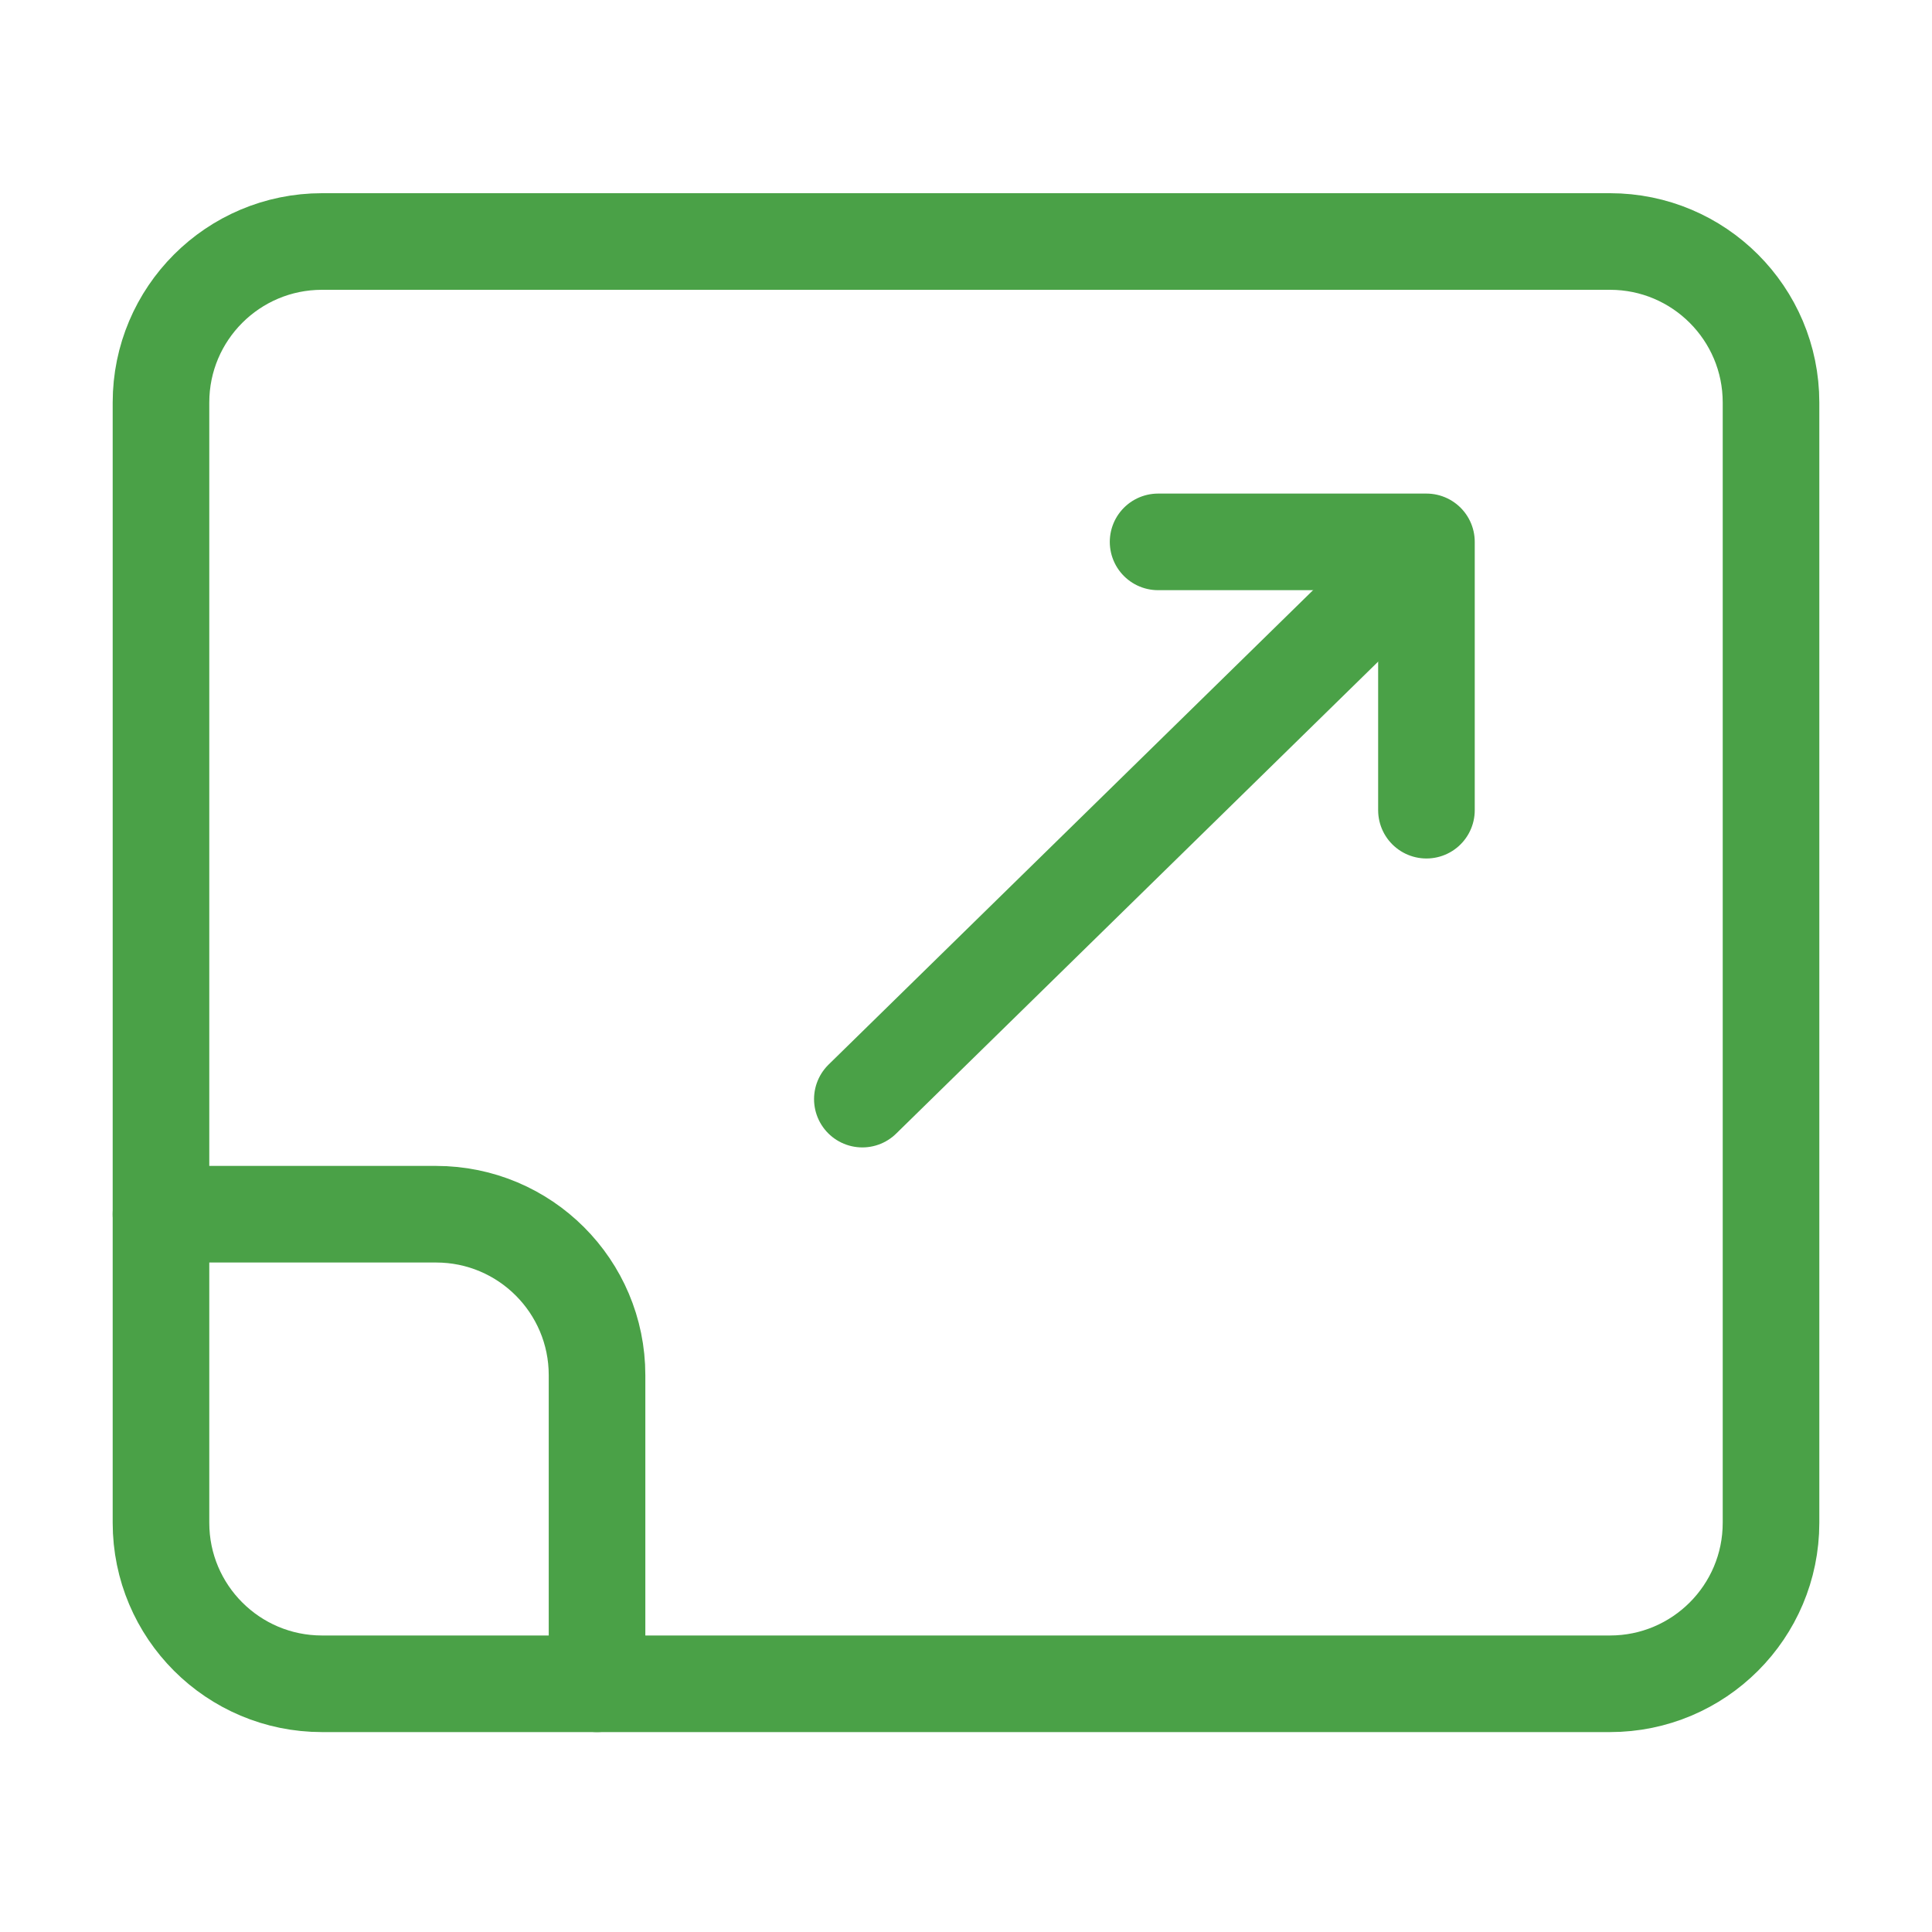 <svg width="40" height="40" viewBox="0 0 40 40" fill="none" xmlns="http://www.w3.org/2000/svg">
<path d="M3.333 25.139H9.028C10.869 25.139 12.361 26.631 12.361 28.472V34.861" stroke="#4AA147" stroke-width="2" stroke-linecap="round" stroke-linejoin="round"/>
<path d="M33.333 5H6.667C4.826 5 3.333 6.492 3.333 8.333V31.528C3.333 33.369 4.826 34.861 6.667 34.861H33.333C35.174 34.861 36.667 33.369 36.667 31.528V8.333C36.667 6.492 35.174 5 33.333 5Z" stroke="#4AA147" stroke-width="2" stroke-linecap="round" stroke-linejoin="round"/>
<path d="M17.854 22.756L29.217 11.629" stroke="#4AA147" stroke-width="2" stroke-linecap="round" stroke-linejoin="round"/>
<path d="M29.533 16.774V11.219H23.977" stroke="#4AA147" stroke-width="2" stroke-linecap="round" stroke-linejoin="round"/>
</svg>
